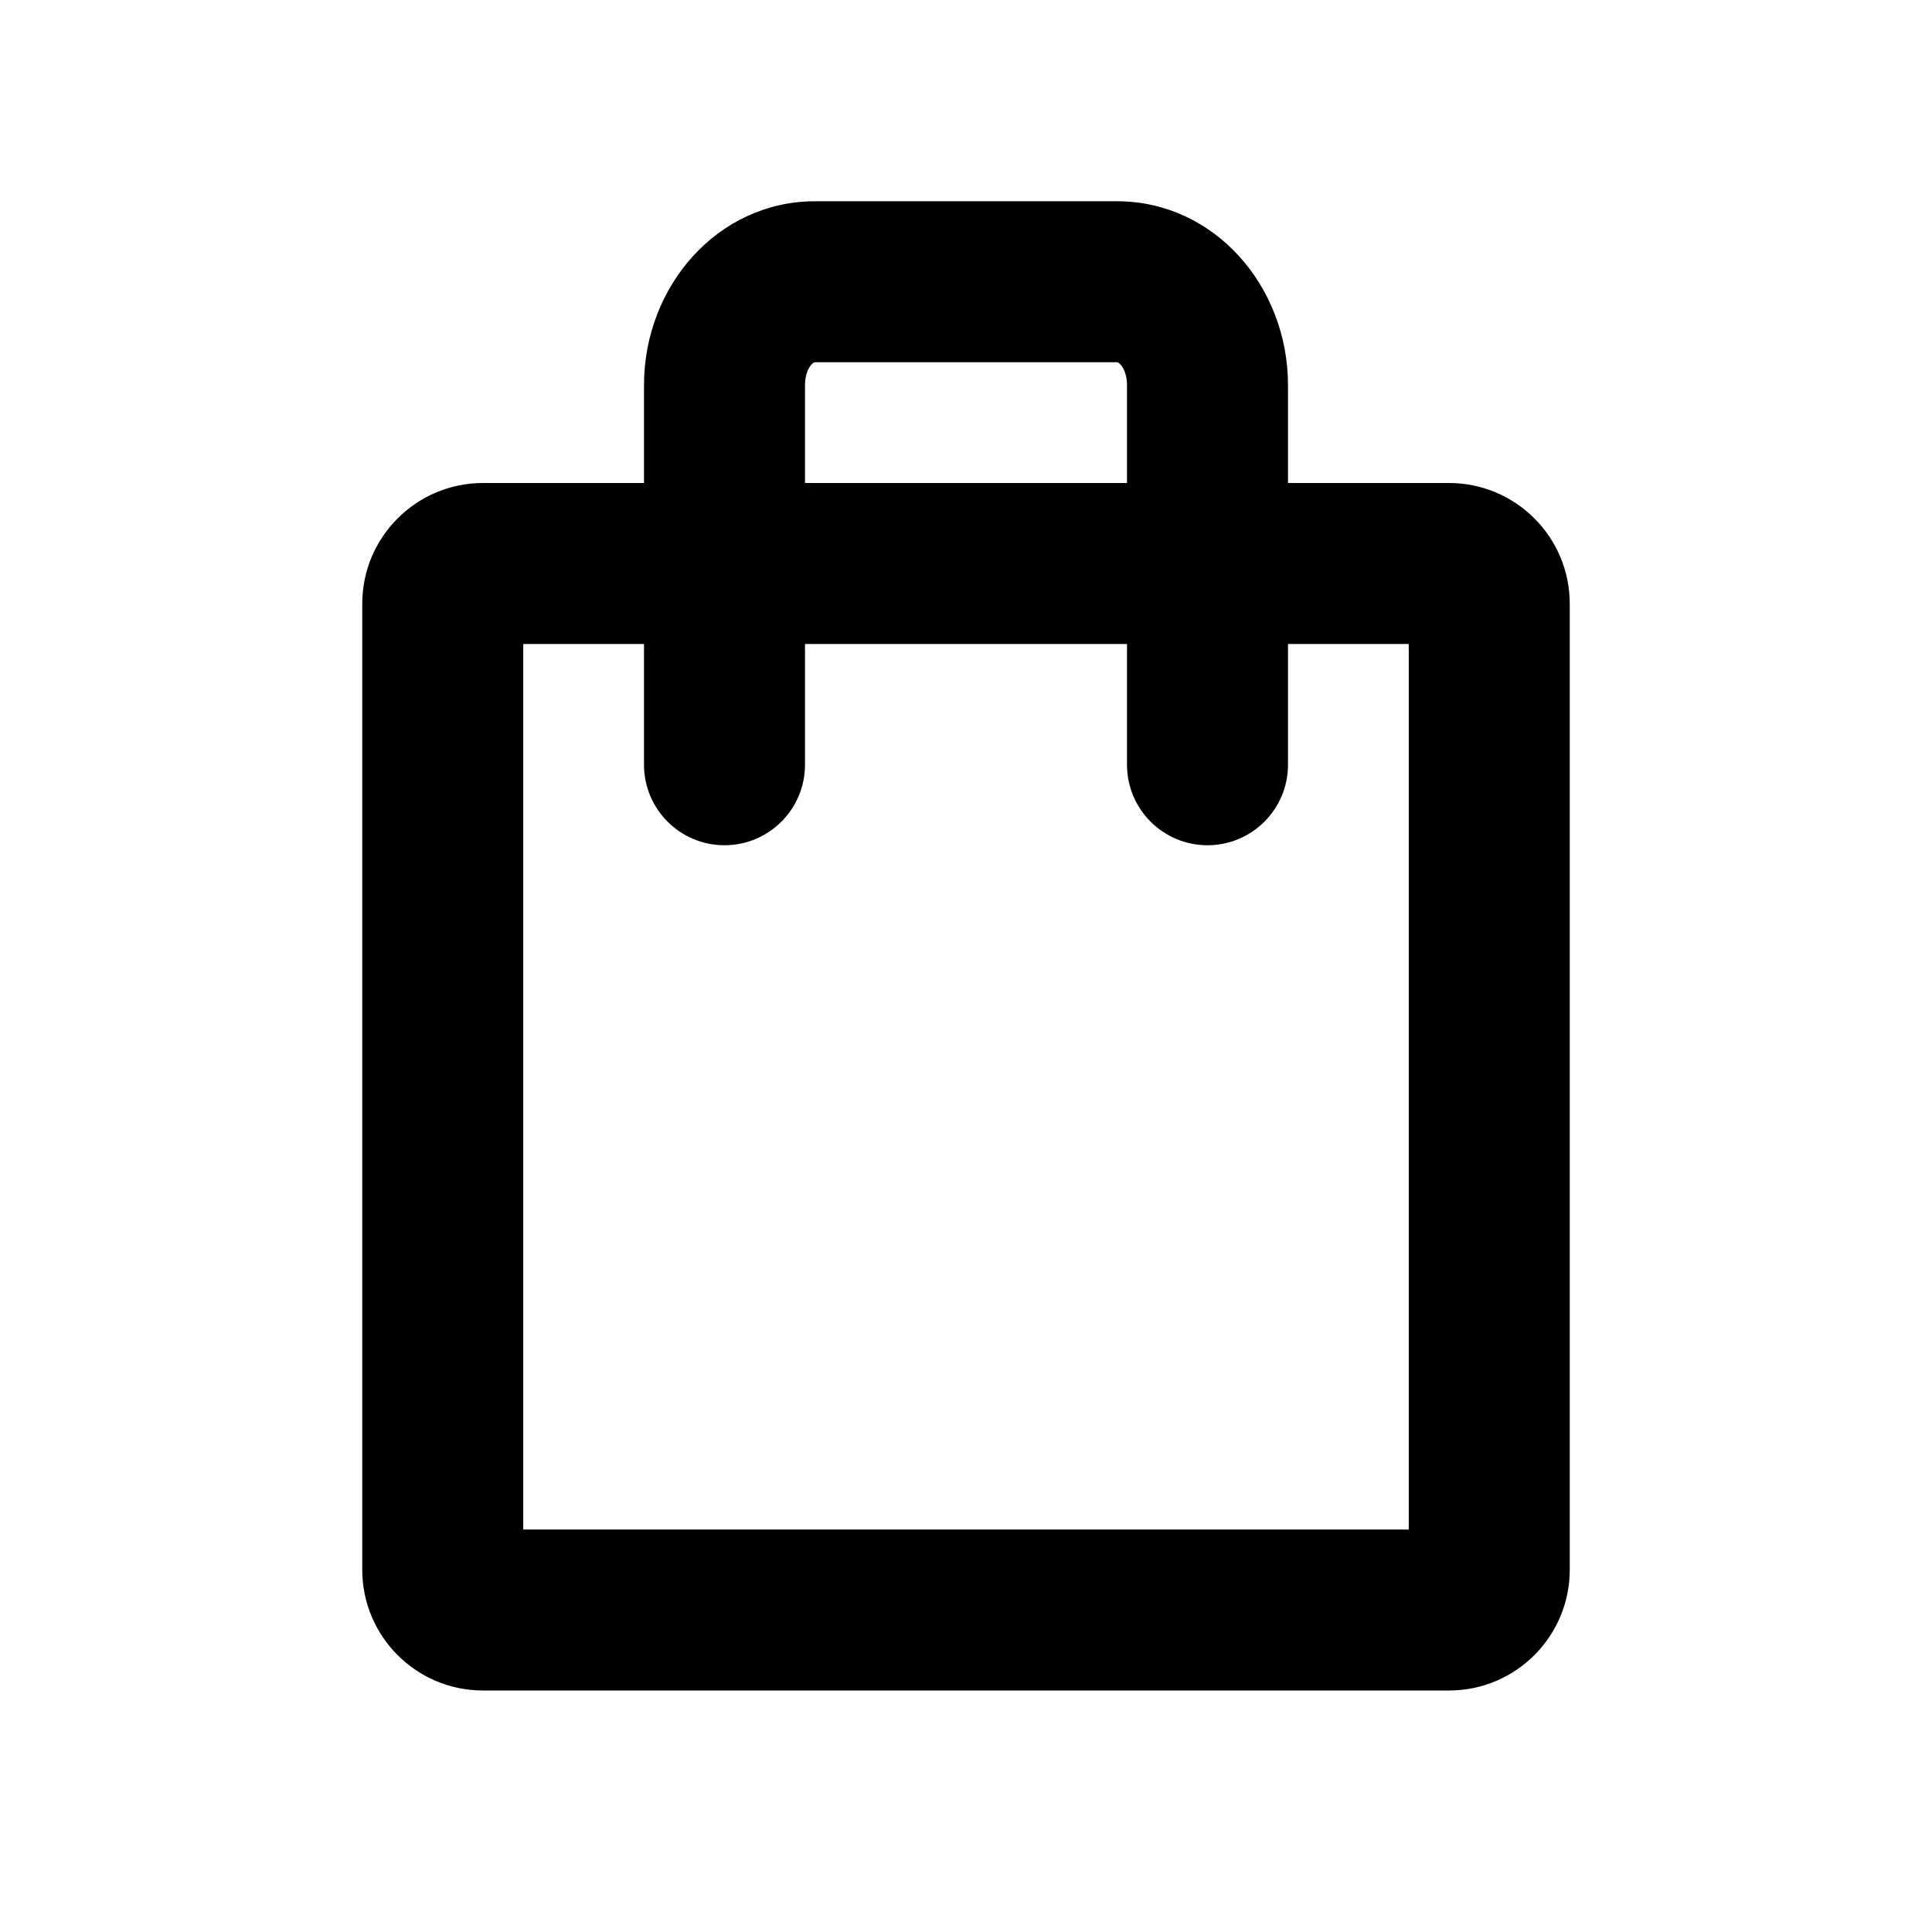 <?xml version="1.0" encoding="UTF-8"?>
<svg xmlns="http://www.w3.org/2000/svg" width="24" height="24" viewBox="0 0 24 24" fill="none">
  <path fill-rule="evenodd" clip-rule="evenodd" d="M10 8V9.5C10 10.052 9.552 10.5 9 10.5C8.448 10.5 8 10.052 8 9.5V8H6.5V19H17.5V8H16V9.5C16 10.052 15.552 10.5 15 10.5C14.448 10.5 14 10.052 14 9.5V8H10ZM10 6H14V4.786C14 4.6 13.912 4.5 13.875 4.5H10.125C10.088 4.5 10 4.6 10 4.786V6ZM16 6H18C18.828 6 19.5 6.672 19.5 7.5V19.5C19.5 20.328 18.828 21 18 21H6C5.172 21 4.5 20.328 4.5 19.5V7.5C4.5 6.672 5.172 6 6 6H8V4.786C8 3.551 8.919 2.5 10.125 2.5H13.875C15.081 2.5 16 3.551 16 4.786V6Z" fill="black"></path>
</svg>
